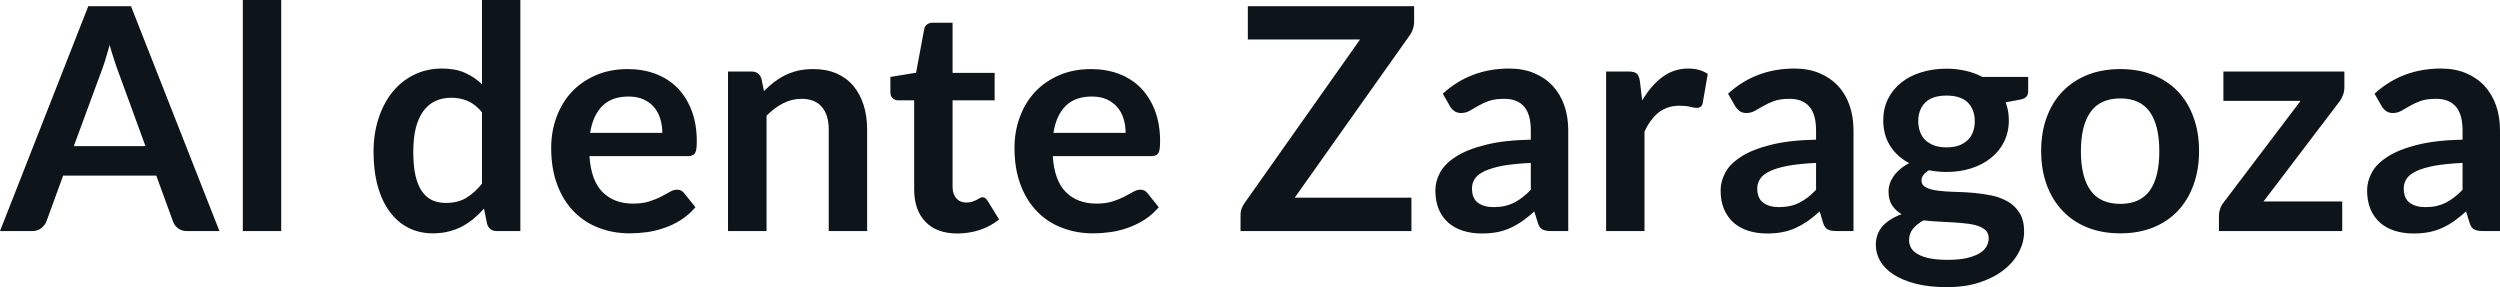 <svg fill="#0d141a" viewBox="0 0 184.92 21.24" height="100%" width="100%" xmlns="http://www.w3.org/2000/svg"><path preserveAspectRatio="none" d="M9.69 0.46L16.23 17.09L13.83 17.09Q13.43 17.09 13.17 16.89Q12.91 16.69 12.80 16.39L12.80 16.39L11.56 12.99L4.67 12.99L3.43 16.39Q3.33 16.65 3.06 16.87Q2.79 17.09 2.40 17.09L2.40 17.09L0 17.09L6.53 0.46L9.69 0.46ZM7.49 5.30L5.46 10.81L10.76 10.81L8.74 5.28Q8.60 4.91 8.44 4.41Q8.27 3.91 8.11 3.32L8.11 3.32Q7.95 3.91 7.79 4.42Q7.64 4.92 7.49 5.30L7.49 5.30ZM17.96 0L20.80 0L20.80 17.09L17.96 17.09L17.96 0ZM38.49 17.09L36.75 17.09Q36.20 17.09 36.03 16.57L36.03 16.57L35.80 15.43Q35.43 15.85 35.03 16.18Q34.63 16.51 34.16 16.76Q33.70 17.00 33.16 17.13Q32.63 17.26 32.00 17.26L32.00 17.26Q31.04 17.26 30.23 16.86Q29.43 16.46 28.85 15.69Q28.27 14.93 27.95 13.80Q27.63 12.67 27.63 11.22L27.63 11.22Q27.63 9.91 27.99 8.79Q28.35 7.66 29.01 6.83Q29.68 6.00 30.61 5.54Q31.54 5.07 32.71 5.07L32.71 5.07Q33.70 5.07 34.40 5.39Q35.10 5.70 35.65 6.23L35.65 6.23L35.65 0L38.49 0L38.49 17.09ZM32.97 15.01L32.97 15.01Q33.86 15.01 34.48 14.64Q35.10 14.27 35.65 13.59L35.65 13.59L35.65 8.30Q35.17 7.72 34.60 7.47Q34.03 7.23 33.37 7.23L33.37 7.23Q32.73 7.23 32.21 7.47Q31.68 7.72 31.32 8.21Q30.96 8.69 30.76 9.45Q30.57 10.20 30.57 11.22L30.57 11.22Q30.57 12.26 30.73 12.98Q30.90 13.70 31.21 14.15Q31.52 14.60 31.97 14.81Q32.42 15.01 32.97 15.01ZM46.44 5.11L46.44 5.11Q47.55 5.11 48.49 5.46Q49.43 5.82 50.11 6.50Q50.78 7.19 51.16 8.18Q51.54 9.18 51.54 10.45L51.54 10.45Q51.54 10.78 51.51 10.99Q51.49 11.20 51.41 11.32Q51.34 11.44 51.21 11.49Q51.08 11.55 50.89 11.55L50.89 11.55L43.60 11.55Q43.72 13.36 44.57 14.21Q45.42 15.06 46.83 15.06L46.83 15.06Q47.52 15.06 48.02 14.90Q48.52 14.74 48.89 14.55Q49.27 14.35 49.55 14.19Q49.83 14.03 50.09 14.03L50.09 14.03Q50.27 14.03 50.39 14.10Q50.52 14.17 50.61 14.29L50.61 14.29L51.44 15.33Q50.97 15.88 50.38 16.26Q49.80 16.63 49.16 16.85Q48.52 17.08 47.86 17.17Q47.20 17.26 46.58 17.26L46.58 17.26Q45.34 17.26 44.29 16.85Q43.23 16.45 42.45 15.65Q41.66 14.85 41.22 13.67Q40.77 12.49 40.77 10.94L40.77 10.94Q40.77 9.73 41.16 8.67Q41.55 7.60 42.28 6.81Q43.01 6.03 44.06 5.57Q45.11 5.11 46.44 5.11ZM46.49 7.14L46.49 7.14Q45.25 7.14 44.55 7.84Q43.85 8.54 43.65 9.83L43.65 9.83L48.99 9.83Q48.99 9.28 48.84 8.79Q48.69 8.30 48.38 7.93Q48.07 7.57 47.60 7.35Q47.13 7.14 46.49 7.14ZM56.70 17.09L53.85 17.09L53.85 5.29L55.59 5.29Q56.14 5.29 56.32 5.81L56.32 5.81L56.51 6.74Q56.87 6.37 57.26 6.07Q57.66 5.77 58.10 5.55Q58.55 5.34 59.05 5.22Q59.56 5.11 60.16 5.11L60.16 5.11Q61.12 5.11 61.87 5.43Q62.62 5.76 63.12 6.35Q63.62 6.95 63.88 7.77Q64.14 8.59 64.14 9.58L64.14 9.58L64.14 17.09L61.30 17.09L61.30 9.58Q61.30 8.50 60.79 7.91Q60.29 7.31 59.29 7.31L59.29 7.31Q58.56 7.31 57.91 7.65Q57.27 7.98 56.70 8.56L56.70 8.56L56.70 17.09ZM70.81 17.27L70.81 17.27Q69.28 17.27 68.45 16.40Q67.62 15.54 67.62 14.01L67.62 14.01L67.62 7.42L66.42 7.42Q66.19 7.42 66.03 7.27Q65.86 7.12 65.86 6.82L65.86 6.82L65.86 5.69L67.76 5.38L68.36 2.16Q68.40 1.93 68.57 1.81Q68.74 1.68 68.99 1.68L68.99 1.68L70.46 1.68L70.46 5.39L73.57 5.39L73.57 7.42L70.46 7.42L70.46 13.81Q70.46 14.36 70.74 14.67Q71.01 14.98 71.47 14.98L71.47 14.98Q71.74 14.98 71.92 14.92Q72.09 14.86 72.23 14.79Q72.36 14.72 72.46 14.66Q72.57 14.59 72.67 14.59L72.67 14.59Q72.80 14.59 72.88 14.66Q72.96 14.72 73.05 14.85L73.05 14.85L73.90 16.23Q73.28 16.74 72.47 17.01Q71.67 17.27 70.81 17.27ZM80.71 5.11L80.71 5.11Q81.82 5.11 82.76 5.46Q83.70 5.82 84.38 6.50Q85.05 7.19 85.43 8.18Q85.81 9.18 85.81 10.45L85.81 10.45Q85.81 10.78 85.78 10.99Q85.76 11.20 85.68 11.32Q85.61 11.44 85.48 11.49Q85.35 11.55 85.16 11.55L85.16 11.55L77.87 11.55Q77.99 13.36 78.84 14.21Q79.70 15.06 81.10 15.06L81.10 15.06Q81.79 15.06 82.29 14.90Q82.79 14.74 83.16 14.55Q83.54 14.35 83.82 14.19Q84.10 14.03 84.36 14.03L84.36 14.03Q84.54 14.03 84.66 14.10Q84.79 14.17 84.88 14.29L84.88 14.29L85.71 15.33Q85.24 15.88 84.65 16.26Q84.06 16.63 83.43 16.85Q82.79 17.08 82.13 17.17Q81.47 17.26 80.84 17.26L80.84 17.26Q79.61 17.26 78.56 16.85Q77.50 16.45 76.72 15.65Q75.93 14.85 75.49 13.67Q75.04 12.49 75.04 10.94L75.04 10.94Q75.04 9.73 75.43 8.67Q75.82 7.60 76.55 6.81Q77.28 6.03 78.33 5.57Q79.38 5.11 80.71 5.11ZM80.76 7.14L80.76 7.14Q79.52 7.14 78.82 7.84Q78.12 8.54 77.92 9.83L77.92 9.83L83.26 9.83Q83.26 9.28 83.11 8.79Q82.96 8.30 82.65 7.93Q82.34 7.57 81.87 7.35Q81.40 7.14 80.76 7.14ZM92.30 0.46L104.60 0.46L104.60 1.60Q104.60 2.13 104.31 2.56L104.31 2.56L95.77 14.62L104.40 14.62L104.40 17.09L91.76 17.09L91.76 15.87Q91.76 15.64 91.84 15.43Q91.92 15.21 92.05 15.03L92.05 15.03L100.60 2.92L92.30 2.92L92.30 0.46ZM116.00 9.64L116.00 17.09L114.72 17.09Q114.32 17.09 114.09 16.97Q113.86 16.85 113.75 16.48L113.75 16.48L113.49 15.64Q113.05 16.04 112.61 16.35Q112.18 16.65 111.72 16.86Q111.26 17.07 110.75 17.17Q110.23 17.27 109.60 17.27L109.60 17.27Q108.85 17.27 108.22 17.07Q107.58 16.87 107.13 16.47Q106.67 16.07 106.42 15.47Q106.17 14.87 106.17 14.08L106.17 14.08Q106.17 13.41 106.52 12.76Q106.87 12.11 107.69 11.59Q108.50 11.06 109.86 10.72Q111.22 10.37 113.23 10.33L113.23 10.33L113.23 9.64Q113.23 8.45 112.73 7.88Q112.23 7.31 111.27 7.31L111.27 7.31Q110.58 7.31 110.12 7.47Q109.66 7.64 109.32 7.84Q108.99 8.04 108.70 8.20Q108.41 8.36 108.07 8.36L108.07 8.36Q107.78 8.36 107.57 8.21Q107.36 8.06 107.24 7.84L107.24 7.84L106.72 6.93Q108.76 5.07 111.63 5.07L111.63 5.07Q112.67 5.07 113.48 5.41Q114.29 5.75 114.85 6.35Q115.41 6.96 115.71 7.80Q116.00 8.64 116.00 9.64L116.00 9.64ZM110.48 15.32L110.48 15.32Q110.92 15.32 111.29 15.24Q111.65 15.16 111.98 15.00Q112.31 14.83 112.61 14.60Q112.92 14.36 113.23 14.04L113.23 14.04L113.23 12.05Q111.99 12.11 111.15 12.26Q110.32 12.42 109.81 12.66Q109.31 12.90 109.09 13.22Q108.88 13.55 108.88 13.93L108.88 13.93Q108.88 14.67 109.32 15.00Q109.77 15.32 110.48 15.32ZM121.64 17.09L118.80 17.09L118.80 5.29L120.46 5.29Q120.90 5.29 121.07 5.45Q121.24 5.61 121.30 6.00L121.30 6.00L121.47 7.43Q122.11 6.34 122.96 5.70Q123.81 5.07 124.87 5.07L124.87 5.07Q125.74 5.07 126.32 5.47L126.32 5.47L125.95 7.60Q125.91 7.81 125.80 7.89Q125.68 7.98 125.49 7.98L125.49 7.98Q125.32 7.98 125.02 7.90Q124.72 7.82 124.22 7.82L124.22 7.82Q123.34 7.82 122.70 8.31Q122.07 8.80 121.64 9.74L121.64 9.74L121.64 17.09ZM137.10 9.64L137.10 17.09L135.83 17.09Q135.42 17.09 135.19 16.97Q134.96 16.85 134.85 16.48L134.85 16.48L134.60 15.64Q134.15 16.04 133.72 16.35Q133.28 16.65 132.82 16.86Q132.37 17.07 131.85 17.17Q131.33 17.27 130.70 17.27L130.70 17.27Q129.95 17.27 129.32 17.07Q128.69 16.87 128.23 16.47Q127.78 16.07 127.52 15.47Q127.27 14.87 127.27 14.08L127.27 14.08Q127.27 13.41 127.62 12.76Q127.97 12.11 128.79 11.59Q129.60 11.06 130.96 10.72Q132.32 10.37 134.33 10.33L134.33 10.33L134.33 9.64Q134.33 8.45 133.83 7.88Q133.33 7.31 132.38 7.31L132.38 7.31Q131.69 7.31 131.23 7.47Q130.77 7.64 130.43 7.84Q130.09 8.04 129.80 8.20Q129.51 8.36 129.17 8.36L129.17 8.36Q128.88 8.36 128.67 8.21Q128.47 8.06 128.34 7.84L128.34 7.84L127.82 6.93Q129.86 5.07 132.73 5.07L132.73 5.07Q133.77 5.07 134.58 5.41Q135.39 5.75 135.95 6.35Q136.52 6.96 136.81 7.80Q137.10 8.64 137.10 9.64L137.10 9.64ZM131.58 15.32L131.58 15.32Q132.02 15.32 132.39 15.24Q132.76 15.16 133.08 15.00Q133.41 14.83 133.72 14.60Q134.02 14.36 134.33 14.04L134.33 14.04L134.33 12.05Q133.09 12.11 132.26 12.26Q131.42 12.42 130.92 12.66Q130.41 12.90 130.20 13.22Q129.98 13.55 129.98 13.93L129.98 13.93Q129.98 14.67 130.43 15.00Q130.87 15.32 131.58 15.32ZM143.98 5.08L143.98 5.08Q144.74 5.08 145.41 5.24Q146.07 5.39 146.63 5.69L146.63 5.69L150.02 5.69L150.02 6.75Q150.02 7.01 149.88 7.16Q149.74 7.31 149.41 7.37L149.41 7.37L148.35 7.57Q148.47 7.87 148.53 8.20Q148.59 8.53 148.59 8.90L148.59 8.90Q148.59 9.77 148.24 10.48Q147.89 11.19 147.27 11.68Q146.66 12.18 145.81 12.45Q144.97 12.72 143.98 12.72L143.98 12.72Q143.31 12.72 142.68 12.59L142.68 12.59Q142.13 12.93 142.13 13.34L142.13 13.34Q142.13 13.70 142.46 13.86Q142.78 14.03 143.32 14.10Q143.85 14.17 144.53 14.19Q145.21 14.20 145.92 14.26Q146.64 14.32 147.31 14.46Q147.99 14.60 148.53 14.92Q149.06 15.23 149.39 15.76Q149.72 16.30 149.72 17.13L149.72 17.13Q149.72 17.92 149.33 18.65Q148.95 19.39 148.22 19.96Q147.49 20.54 146.43 20.89Q145.37 21.24 144.01 21.24L144.01 21.24Q142.67 21.24 141.68 20.98Q140.69 20.72 140.04 20.29Q139.39 19.86 139.07 19.30Q138.75 18.73 138.75 18.12L138.75 18.12Q138.75 17.30 139.25 16.73Q139.76 16.17 140.66 15.84L140.66 15.84Q140.22 15.59 139.96 15.19Q139.69 14.79 139.69 14.14L139.69 14.14Q139.69 13.88 139.78 13.60Q139.87 13.32 140.06 13.04Q140.25 12.76 140.54 12.52Q140.83 12.27 141.22 12.07L141.22 12.07Q140.32 11.59 139.81 10.79Q139.30 9.98 139.30 8.90L139.30 8.90Q139.30 8.03 139.65 7.32Q140.00 6.61 140.63 6.11Q141.25 5.61 142.11 5.35Q142.97 5.08 143.98 5.08ZM147.10 17.62L147.10 17.62Q147.10 17.27 146.89 17.05Q146.68 16.84 146.33 16.72Q145.97 16.59 145.49 16.54Q145.02 16.48 144.48 16.45Q143.95 16.42 143.38 16.39Q142.81 16.36 142.28 16.30L142.28 16.30Q141.80 16.56 141.50 16.92Q141.21 17.28 141.21 17.76L141.21 17.76Q141.21 18.07 141.36 18.34Q141.52 18.61 141.86 18.80Q142.20 19.00 142.74 19.11Q143.28 19.22 144.06 19.22L144.06 19.22Q144.85 19.22 145.43 19.10Q146.00 18.97 146.38 18.76Q146.75 18.55 146.92 18.26Q147.10 17.96 147.10 17.62ZM143.98 10.90L143.98 10.90Q144.51 10.90 144.90 10.76Q145.29 10.61 145.55 10.36Q145.81 10.11 145.94 9.75Q146.07 9.40 146.07 8.97L146.07 8.97Q146.07 8.10 145.55 7.58Q145.03 7.07 143.98 7.07L143.98 7.07Q142.93 7.07 142.41 7.58Q141.89 8.10 141.89 8.97L141.89 8.97Q141.89 9.38 142.02 9.74Q142.15 10.10 142.41 10.36Q142.67 10.61 143.07 10.76Q143.46 10.90 143.98 10.90ZM156.84 5.11L156.84 5.11Q158.16 5.11 159.23 5.53Q160.31 5.96 161.07 6.74Q161.83 7.52 162.24 8.65Q162.66 9.77 162.66 11.17L162.66 11.17Q162.66 12.57 162.24 13.70Q161.83 14.82 161.07 15.62Q160.31 16.41 159.23 16.84Q158.16 17.26 156.84 17.26L156.84 17.26Q155.51 17.26 154.43 16.84Q153.35 16.41 152.59 15.62Q151.82 14.82 151.40 13.70Q150.98 12.57 150.98 11.17L150.98 11.17Q150.98 9.77 151.40 8.65Q151.82 7.52 152.59 6.74Q153.35 5.96 154.43 5.53Q155.51 5.11 156.84 5.11ZM156.84 15.08L156.84 15.08Q158.31 15.08 159.02 14.09Q159.72 13.10 159.72 11.19L159.72 11.19Q159.72 9.28 159.02 8.28Q158.31 7.28 156.84 7.28L156.84 7.28Q155.34 7.28 154.63 8.29Q153.92 9.29 153.92 11.19L153.92 11.19Q153.92 13.09 154.63 14.08Q155.34 15.08 156.84 15.08ZM173.41 5.29L173.41 6.46Q173.41 6.76 173.30 7.04Q173.19 7.33 173.04 7.52L173.04 7.52L167.43 14.90L173.25 14.90L173.25 17.09L164.13 17.09L164.13 15.90Q164.13 15.71 164.22 15.44Q164.31 15.17 164.51 14.93L164.51 14.93L170.17 7.46L164.46 7.46L164.46 5.29L173.41 5.29ZM184.92 9.64L184.92 17.09L183.64 17.09Q183.24 17.09 183.01 16.97Q182.78 16.85 182.67 16.48L182.67 16.48L182.41 15.64Q181.96 16.04 181.53 16.35Q181.10 16.65 180.64 16.86Q180.18 17.07 179.66 17.17Q179.15 17.27 178.51 17.27L178.51 17.27Q177.77 17.27 177.13 17.07Q176.50 16.87 176.05 16.47Q175.59 16.07 175.34 15.47Q175.09 14.87 175.09 14.08L175.09 14.08Q175.09 13.41 175.44 12.76Q175.79 12.11 176.61 11.59Q177.42 11.06 178.78 10.72Q180.14 10.37 182.15 10.33L182.15 10.33L182.15 9.64Q182.15 8.45 181.65 7.88Q181.15 7.31 180.19 7.31L180.19 7.31Q179.50 7.31 179.04 7.47Q178.58 7.64 178.24 7.84Q177.91 8.04 177.62 8.20Q177.33 8.36 176.99 8.36L176.99 8.36Q176.70 8.36 176.49 8.21Q176.28 8.06 176.16 7.84L176.16 7.84L175.64 6.93Q177.68 5.07 180.55 5.07L180.55 5.07Q181.59 5.07 182.40 5.41Q183.21 5.75 183.77 6.35Q184.33 6.96 184.63 7.80Q184.92 8.64 184.92 9.64L184.92 9.64ZM179.40 15.32L179.40 15.32Q179.84 15.32 180.21 15.24Q180.57 15.16 180.90 15.00Q181.23 14.83 181.53 14.60Q181.84 14.36 182.15 14.04L182.15 14.04L182.15 12.05Q180.91 12.11 180.07 12.26Q179.24 12.42 178.73 12.66Q178.23 12.90 178.01 13.22Q177.80 13.55 177.80 13.93L177.80 13.93Q177.80 14.67 178.24 15.00Q178.69 15.32 179.40 15.32Z"></path></svg>